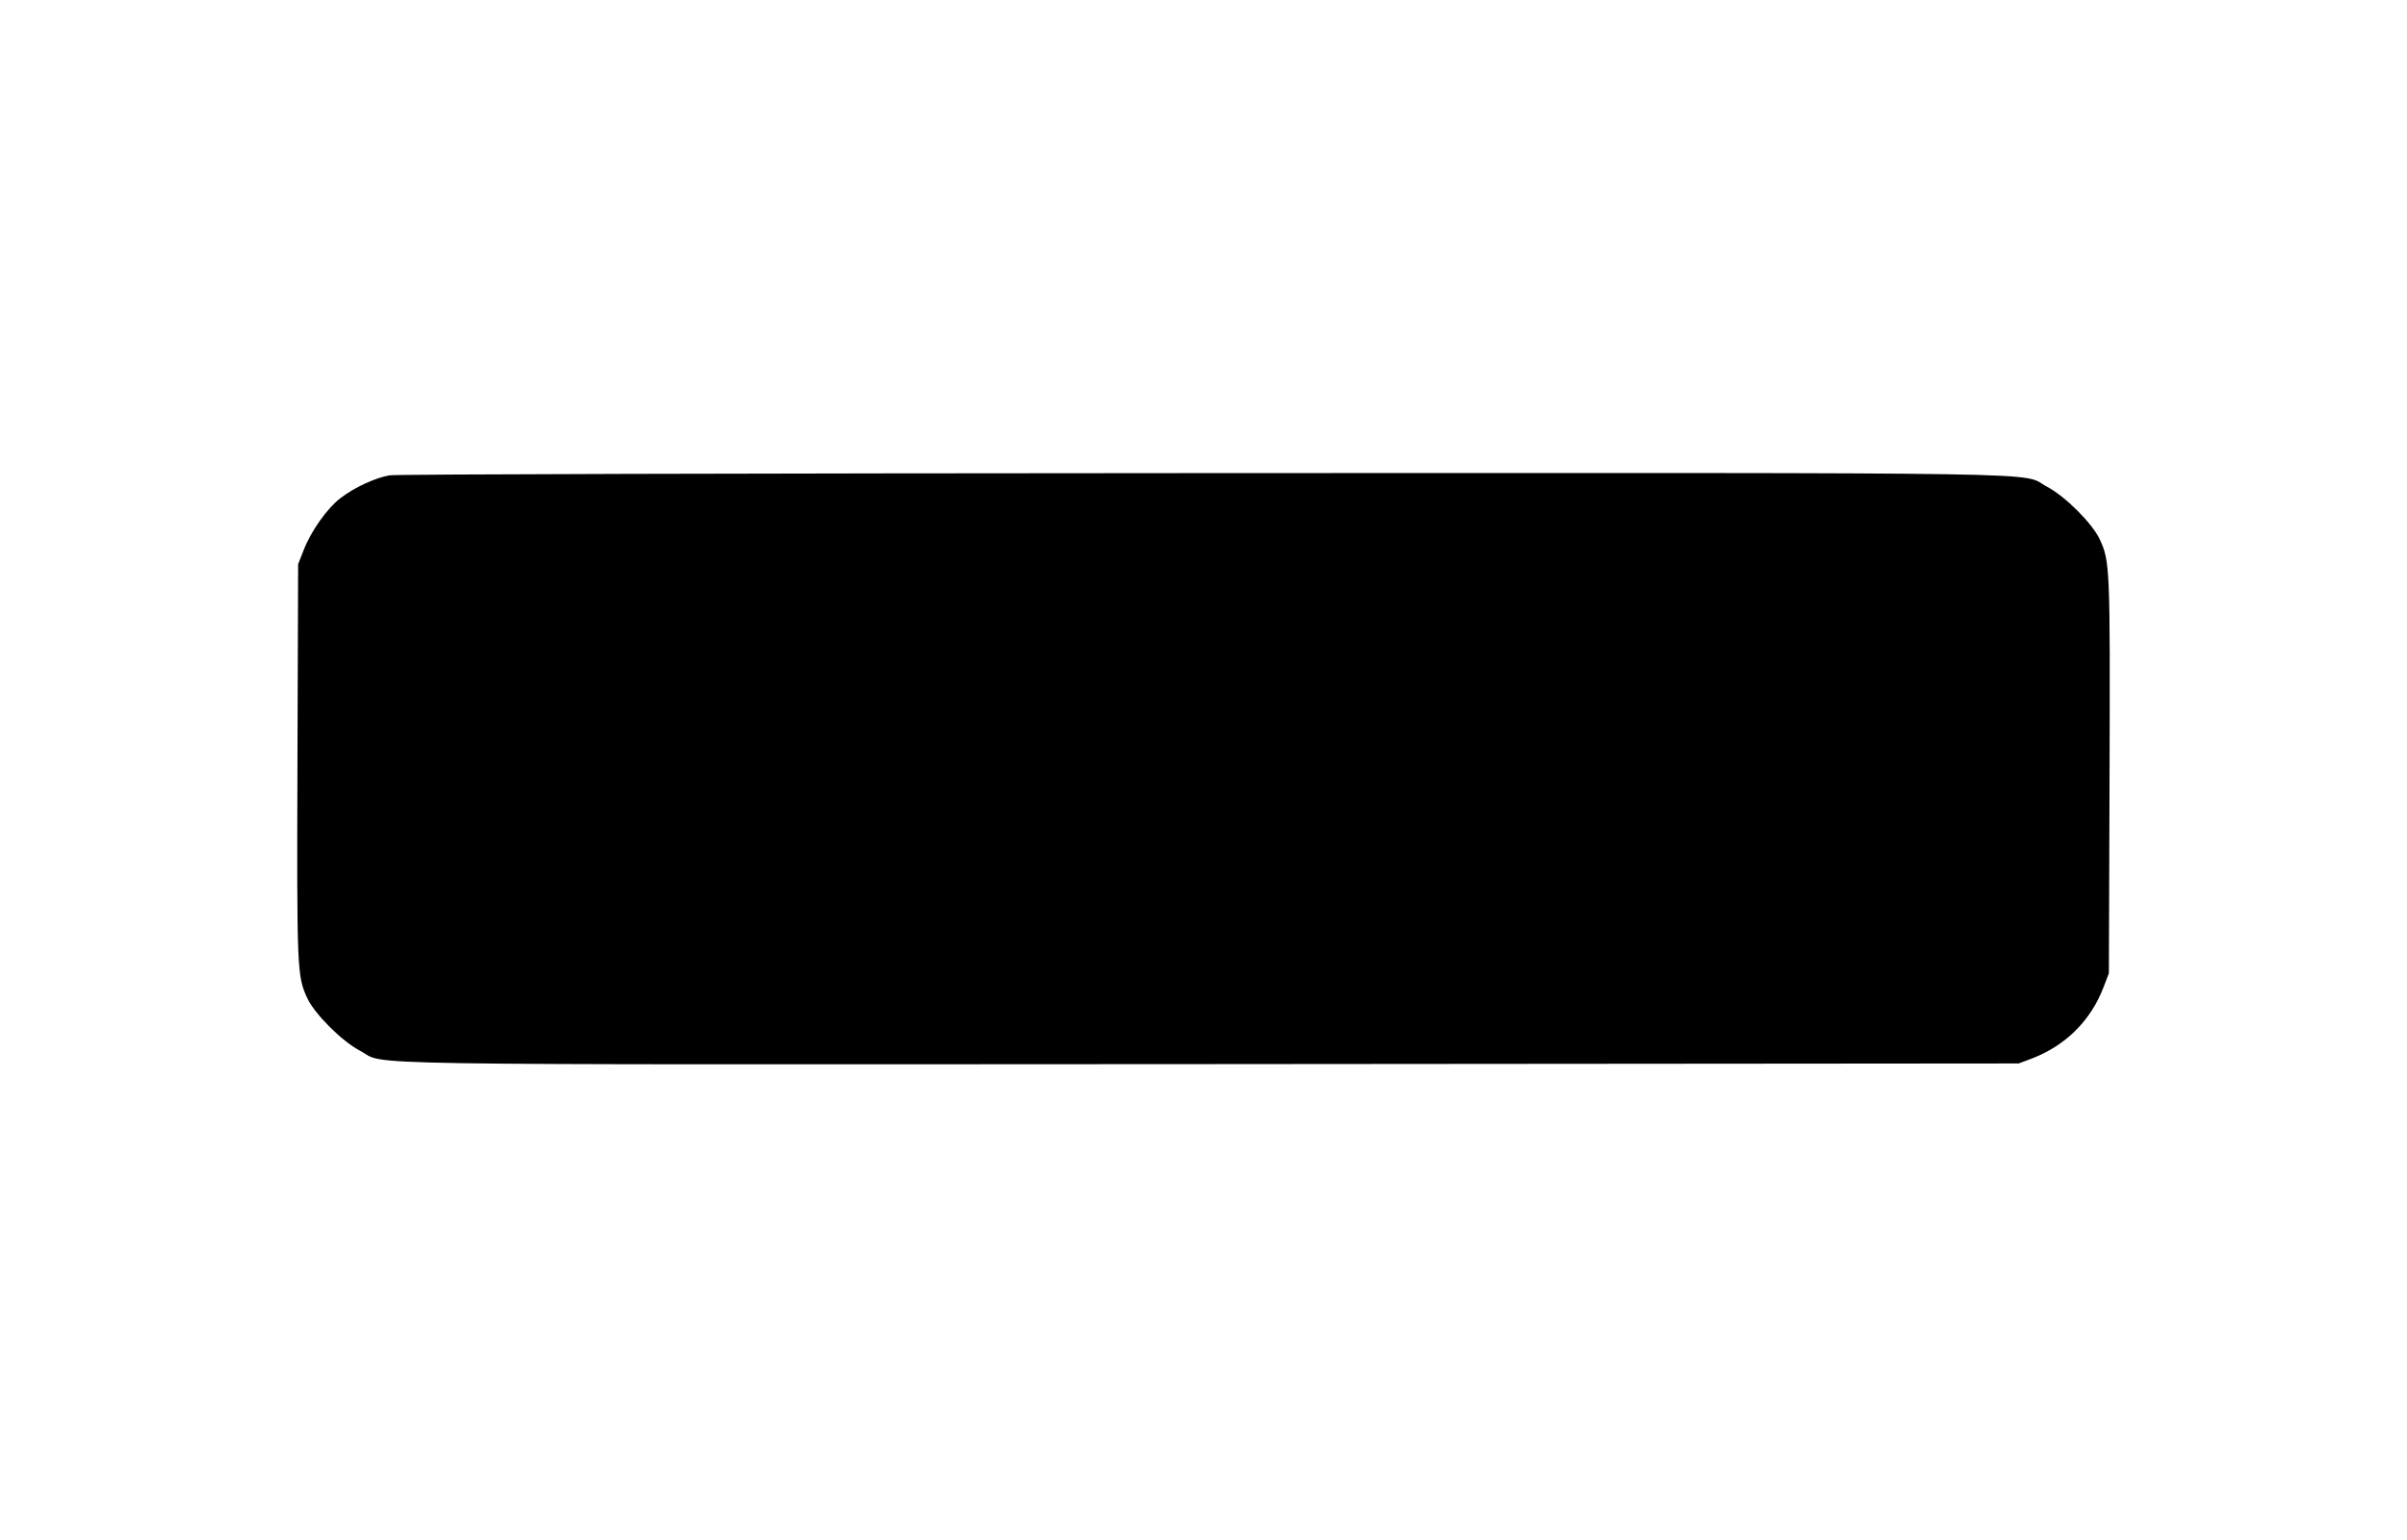 <?xml version="1.0" encoding="UTF-8" standalone="yes"?>
<svg version="1.0" xmlns="http://www.w3.org/2000/svg" width="1094" height="700" viewBox="0 0 1094 700" preserveAspectRatio="xMidYMid meet">
  <g transform="translate(0,700) scale(0.1,-0.1)" fill="#000000" stroke="none">
    <path d="M1771 4839 c-65 -11 -160 -55 -224 -104 -59 -45 -133 -149 -166 -234
l-26 -66 -3 -895 c-3 -953 -2 -978 45 -1079 34 -72 157 -195 239 -238 129 -68
-191 -63 3866 -61 l3673 3 59 22 c156 60 270 174 328 328 l23 60 3 895 c3 953
2 978 -45 1079 -34 72 -157 195 -239 238 -128 68 187 63 -3834 62 -2088 -1
-3668 -5 -3699 -10z"/>
  </g>
</svg>